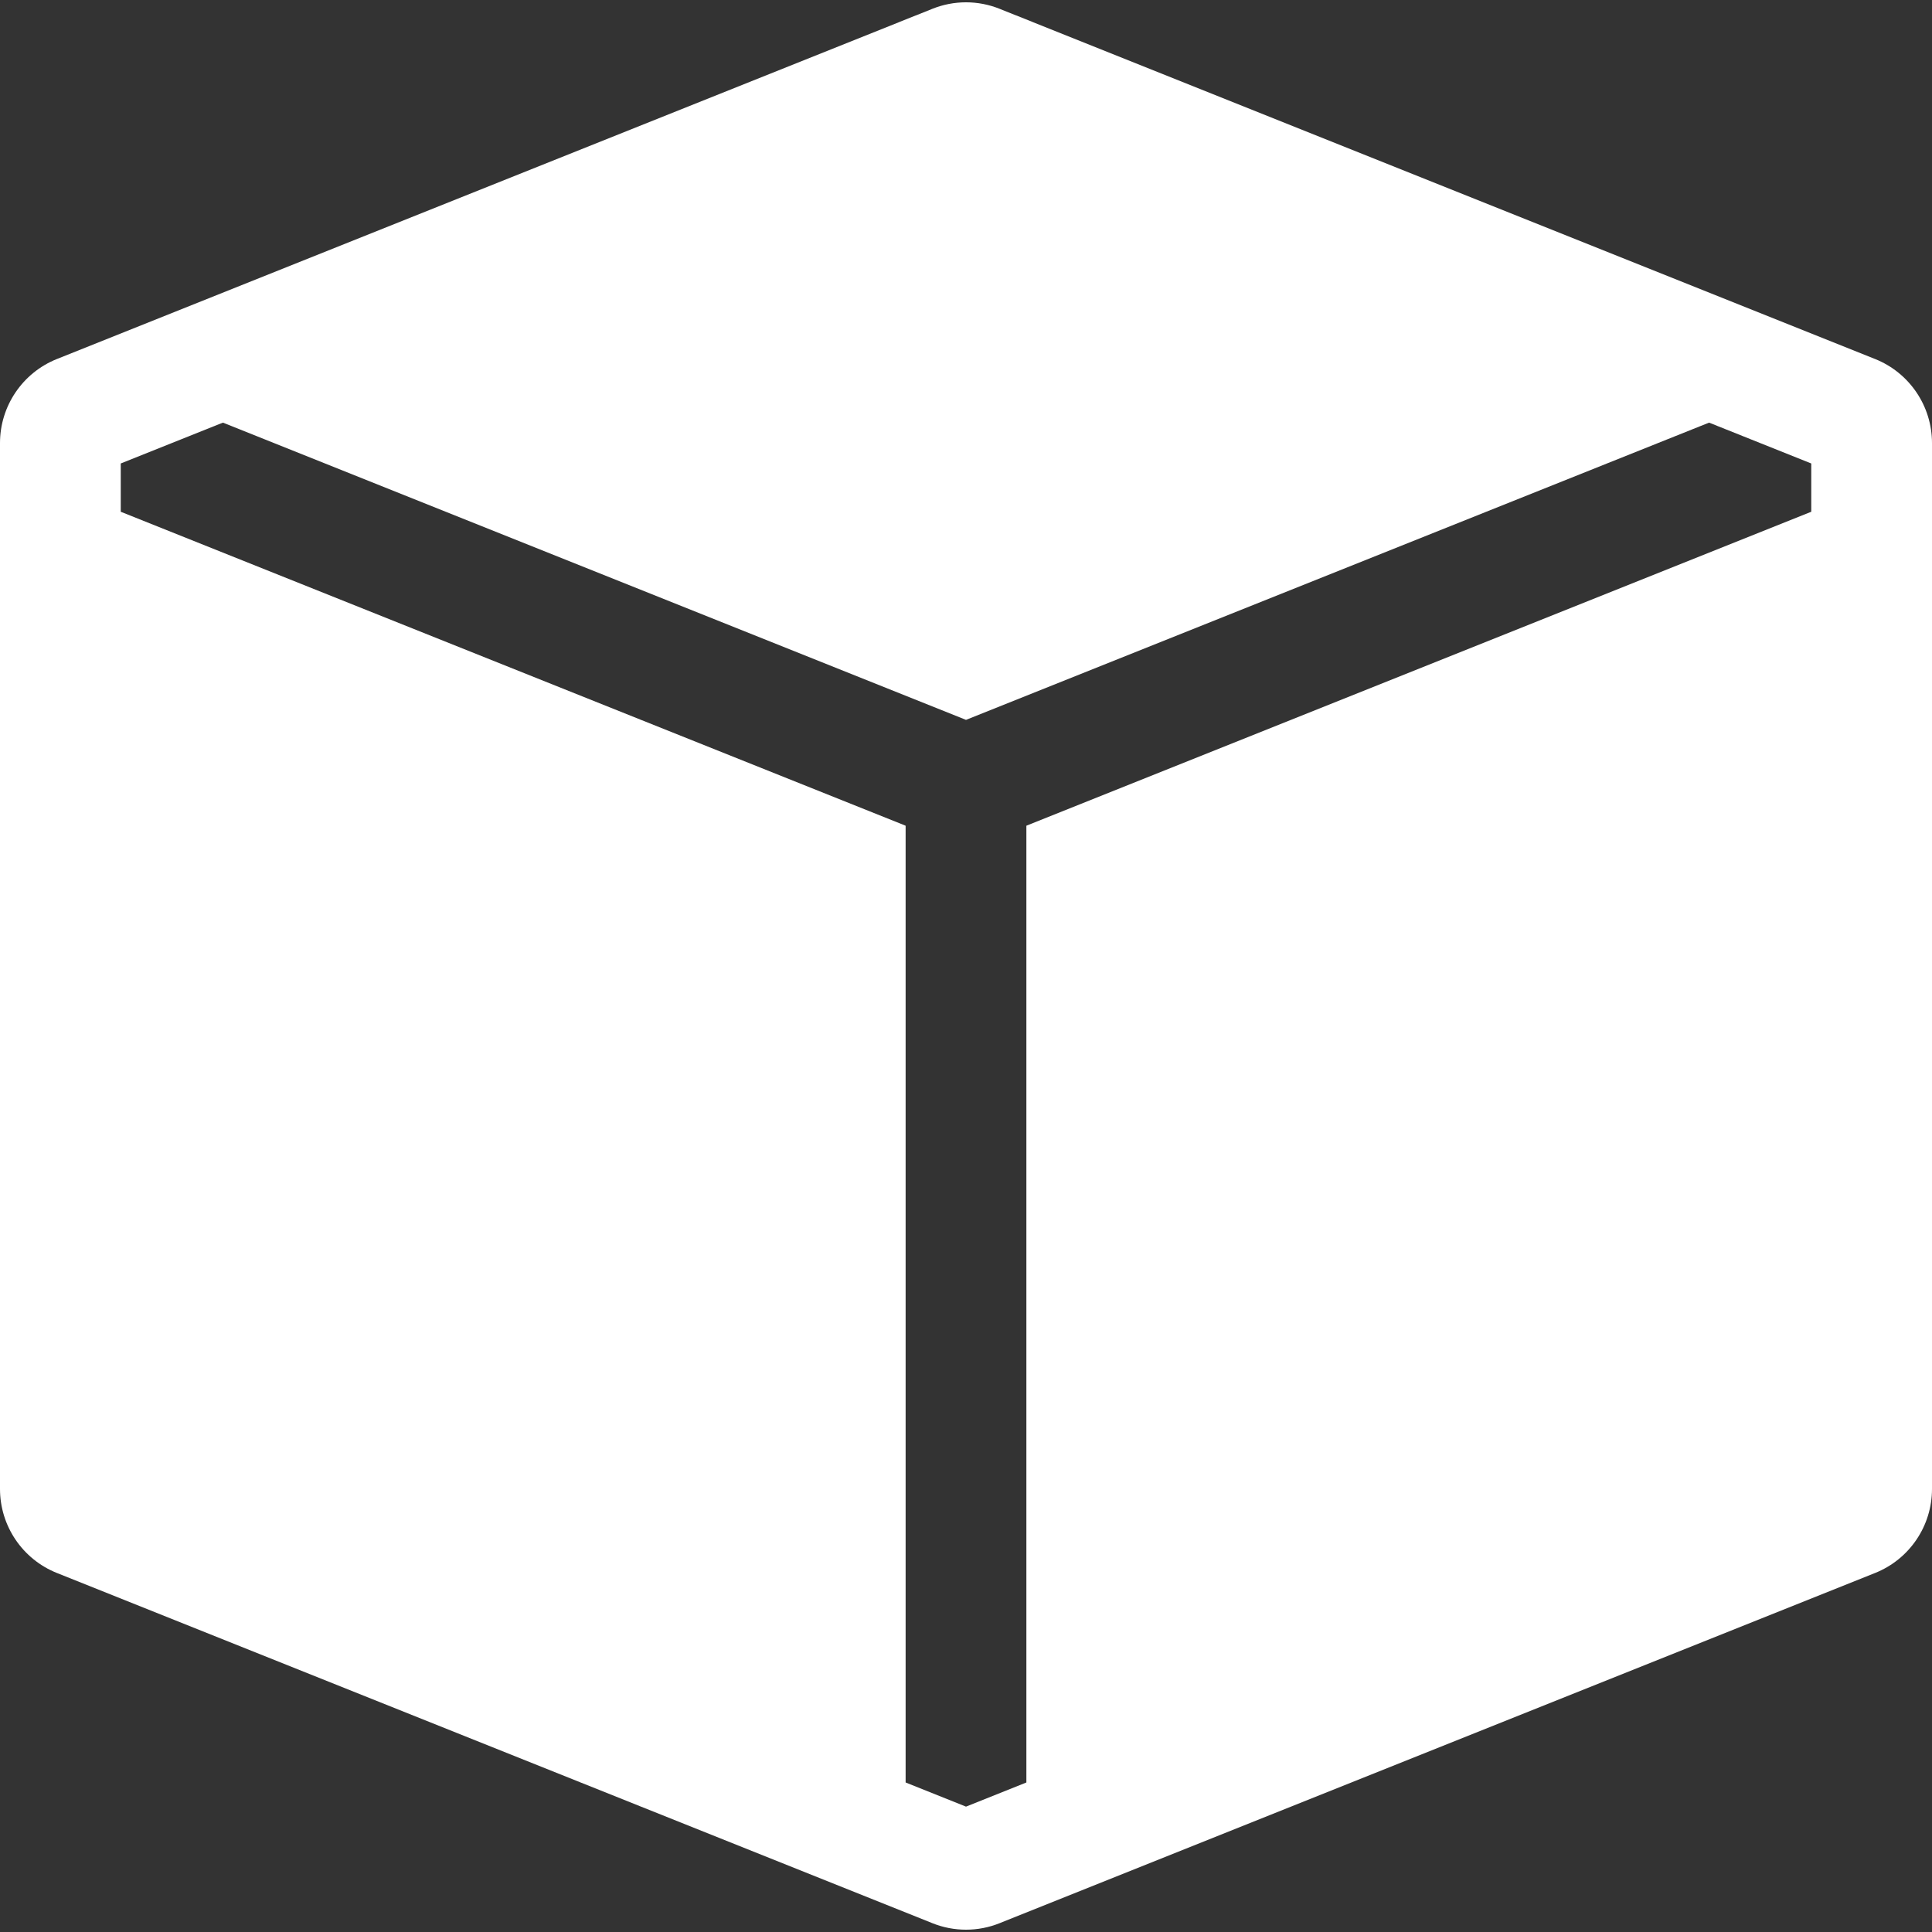 <svg width="28" height="28" viewBox="0 0 28 28" fill="none" xmlns="http://www.w3.org/2000/svg">
<rect x="0" y="0" width="28" height="28" fill="#333333" stroke="none"/>
<path fill-rule="evenodd" clip-rule="evenodd" d="M27.175 5.203C27.673 5.402 28 5.885 28 6.421V21.579C28 22.116 27.673 22.598 27.175 22.797L14.488 27.872C14.175 27.998 13.825 27.998 13.512 27.872L0.825 22.797C0.327 22.598 0 22.116 0 21.579V6.421C0 5.885 0.327 5.402 0.825 5.203L13.025 0.323L13.032 0.32L13.512 0.128C13.825 0.002 14.175 0.002 14.488 0.128L14.968 0.32L14.975 0.323L27.175 5.203ZM24.769 6.125L14 10.433L3.231 6.125L1.75 6.717V7.417L13.125 11.967V25.833L14 26.183L14.875 25.833V11.967L26.25 7.417V6.717L24.769 6.125Z" fill="white"/>
</svg>
